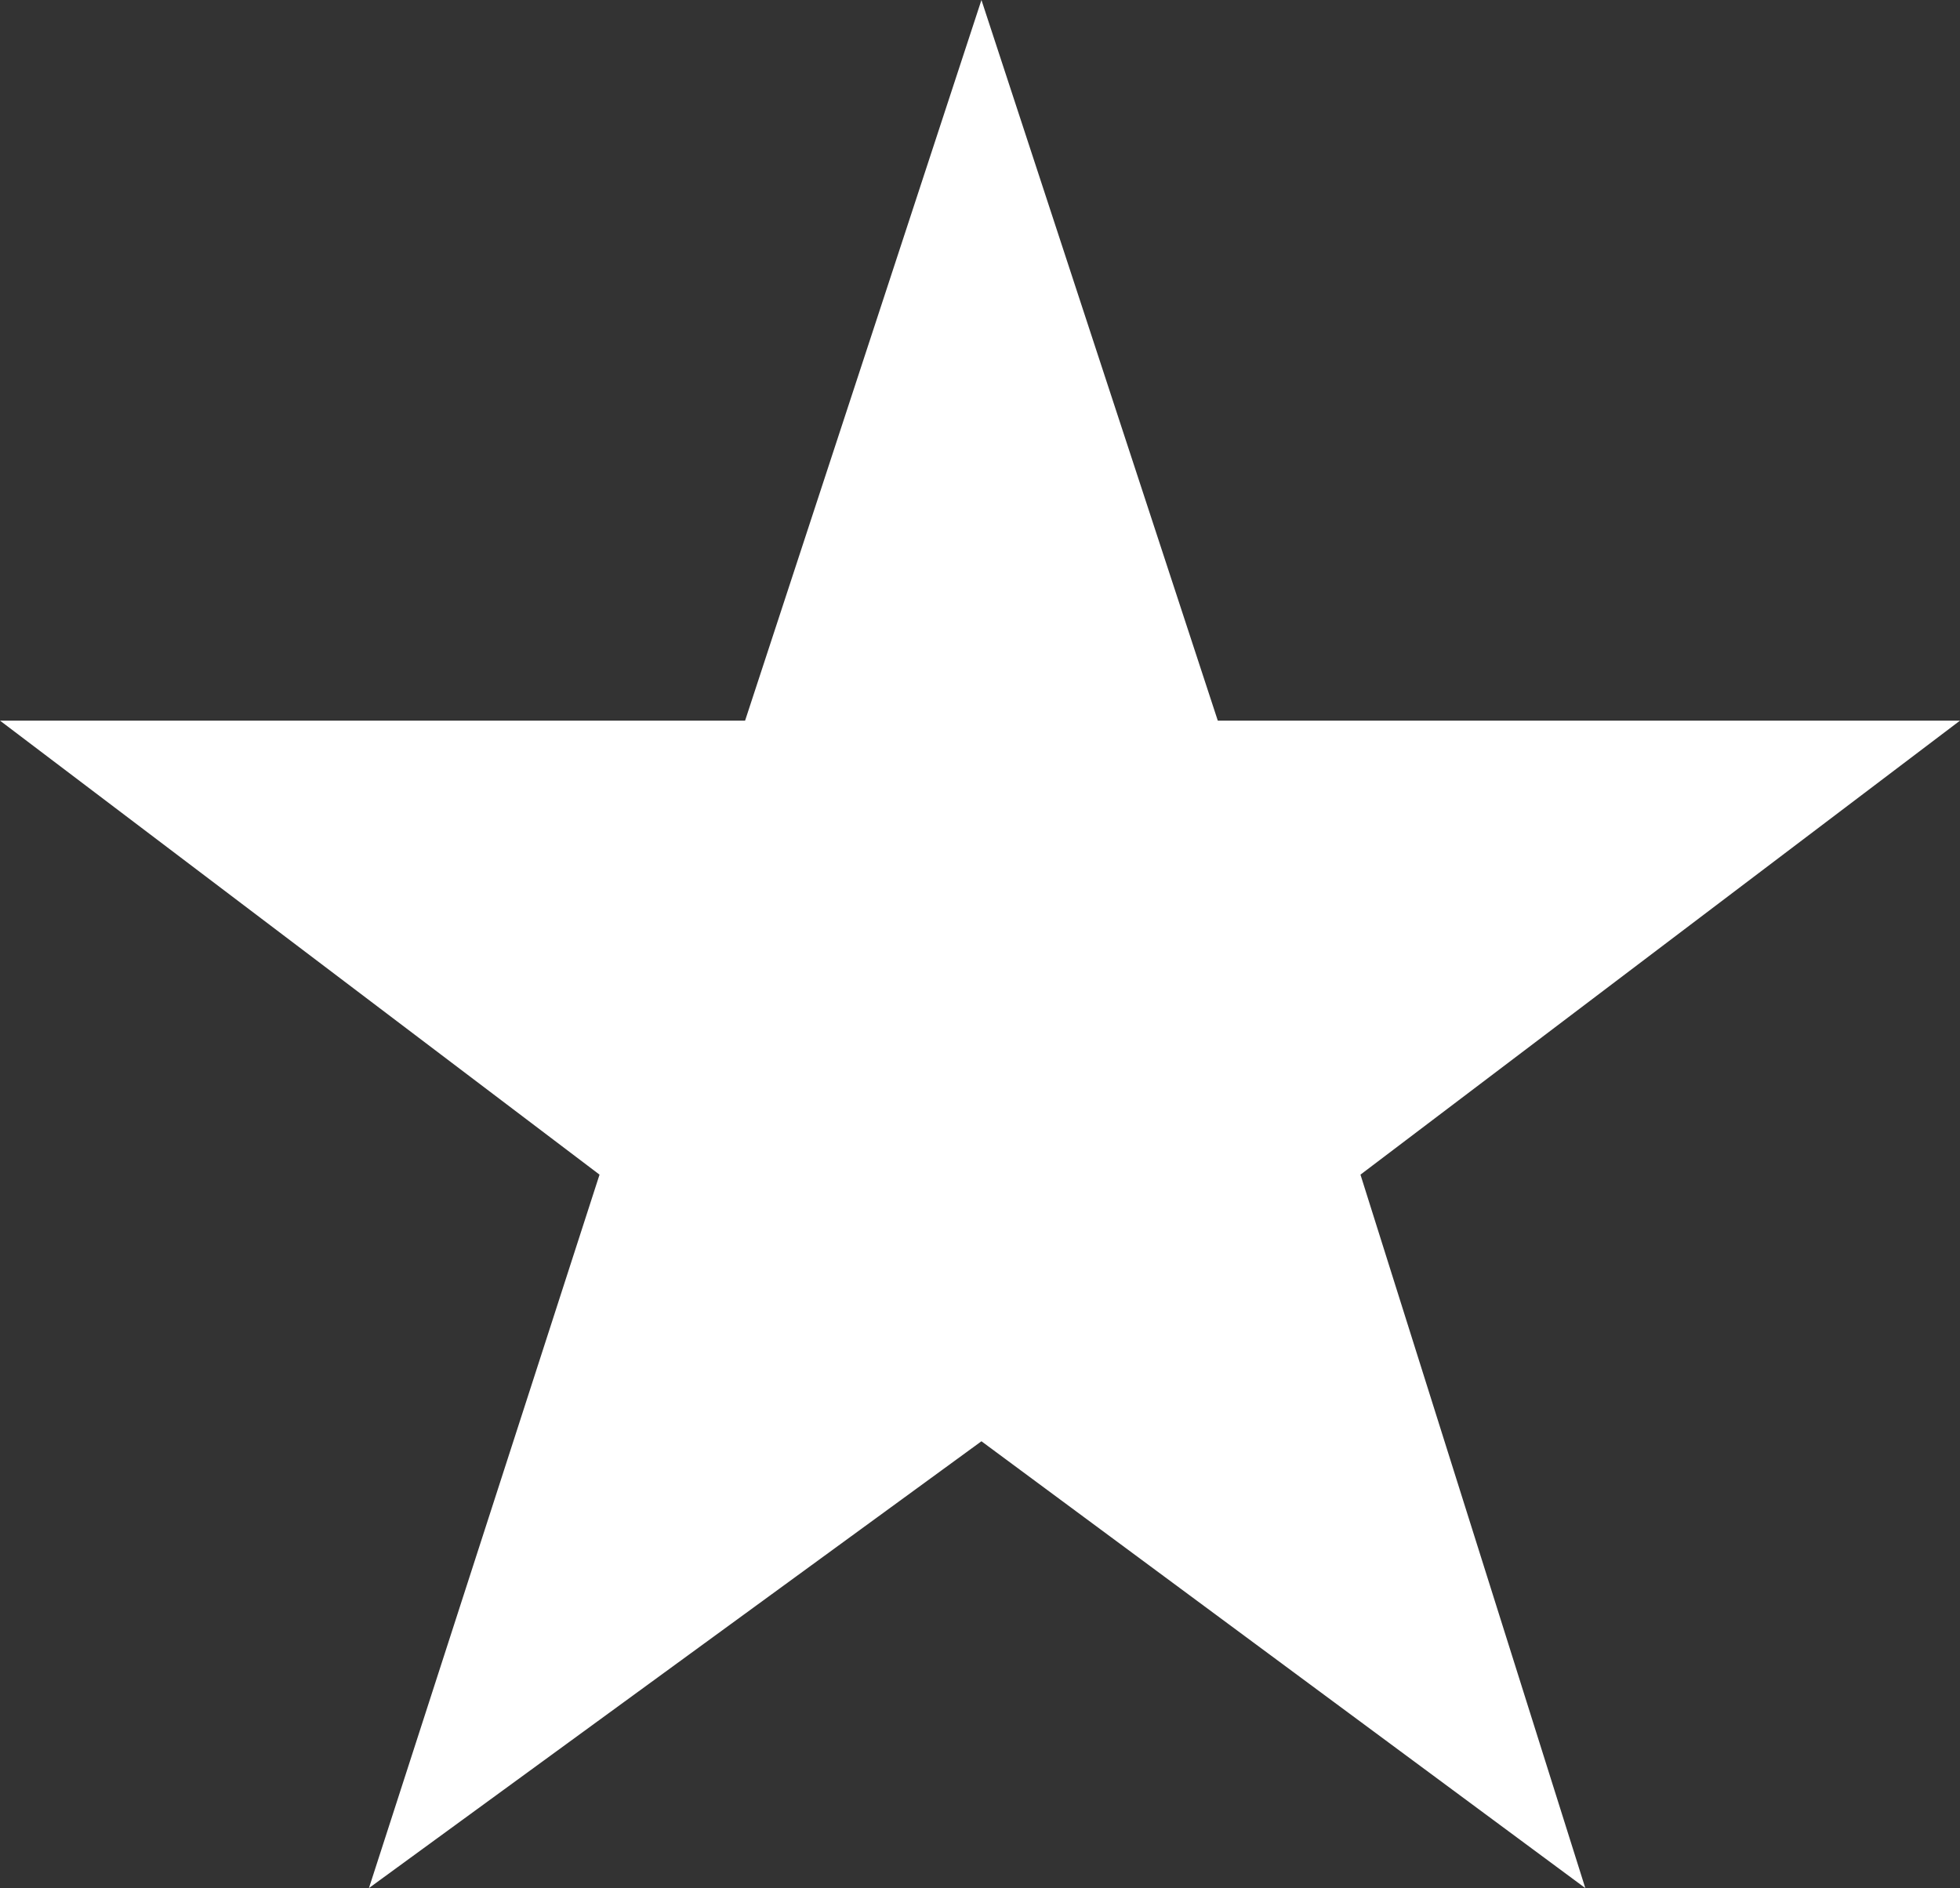 <svg xmlns="http://www.w3.org/2000/svg" viewBox="0 0 13.6 13.1"><rect x="0" y="0" width="13.6" height="13.1" fill="#333333" stroke="none"/><defs><style>.cls-1{fill:#fff;}</style></defs><g id="レイヤー_2" data-name="レイヤー 2"><g id="レイヤー_1-2" data-name="レイヤー 1"><path class="cls-1" d="M8.45,5H13.6L9.44,8.15,11,13.1,6.81,10,2.56,13.1l1.6-4.95L0,5H5.17L6.81,0Z"/></g></g></svg>